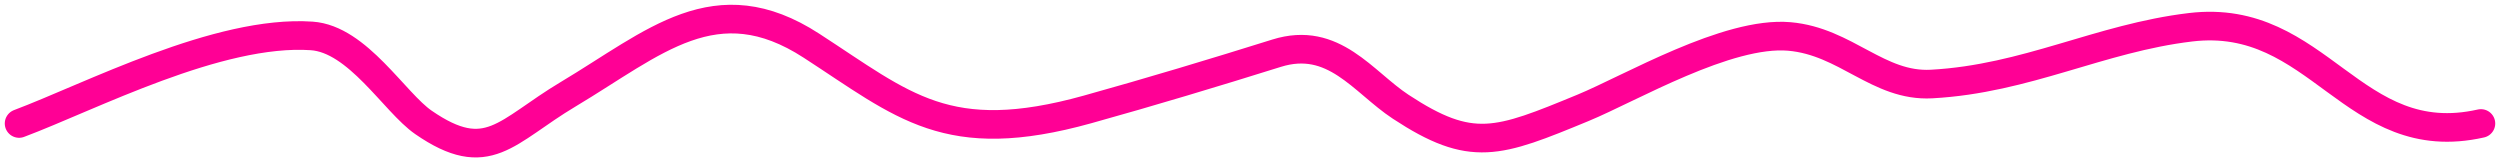 <?xml version="1.0" encoding="UTF-8"?> <svg xmlns="http://www.w3.org/2000/svg" width="262" height="17" viewBox="0 0 262 17" fill="none"><path d="M2 12.941C9.437 10.153 22.886 3.099 32.663 3.764C37.489 4.092 41.347 10.737 44.377 12.827C51.124 17.481 52.997 13.788 59.536 9.882C68.59 4.474 75.014 -1.706 85.032 4.784C94.725 11.063 99.254 15.563 113.972 11.468C120.577 9.63 127.302 7.606 133.783 5.577C139.776 3.7 142.845 8.591 146.789 11.185C154.234 16.081 156.967 14.986 165.91 11.298C170.839 9.265 181.041 3.252 187.529 3.821C193.47 4.342 196.838 9.112 202.43 8.806C212.4 8.259 220.016 3.999 229.562 2.858C243.032 1.247 246.519 15.98 260 12.941" stroke="#FF0095" stroke-width="3" stroke-linecap="round"></path></svg> 